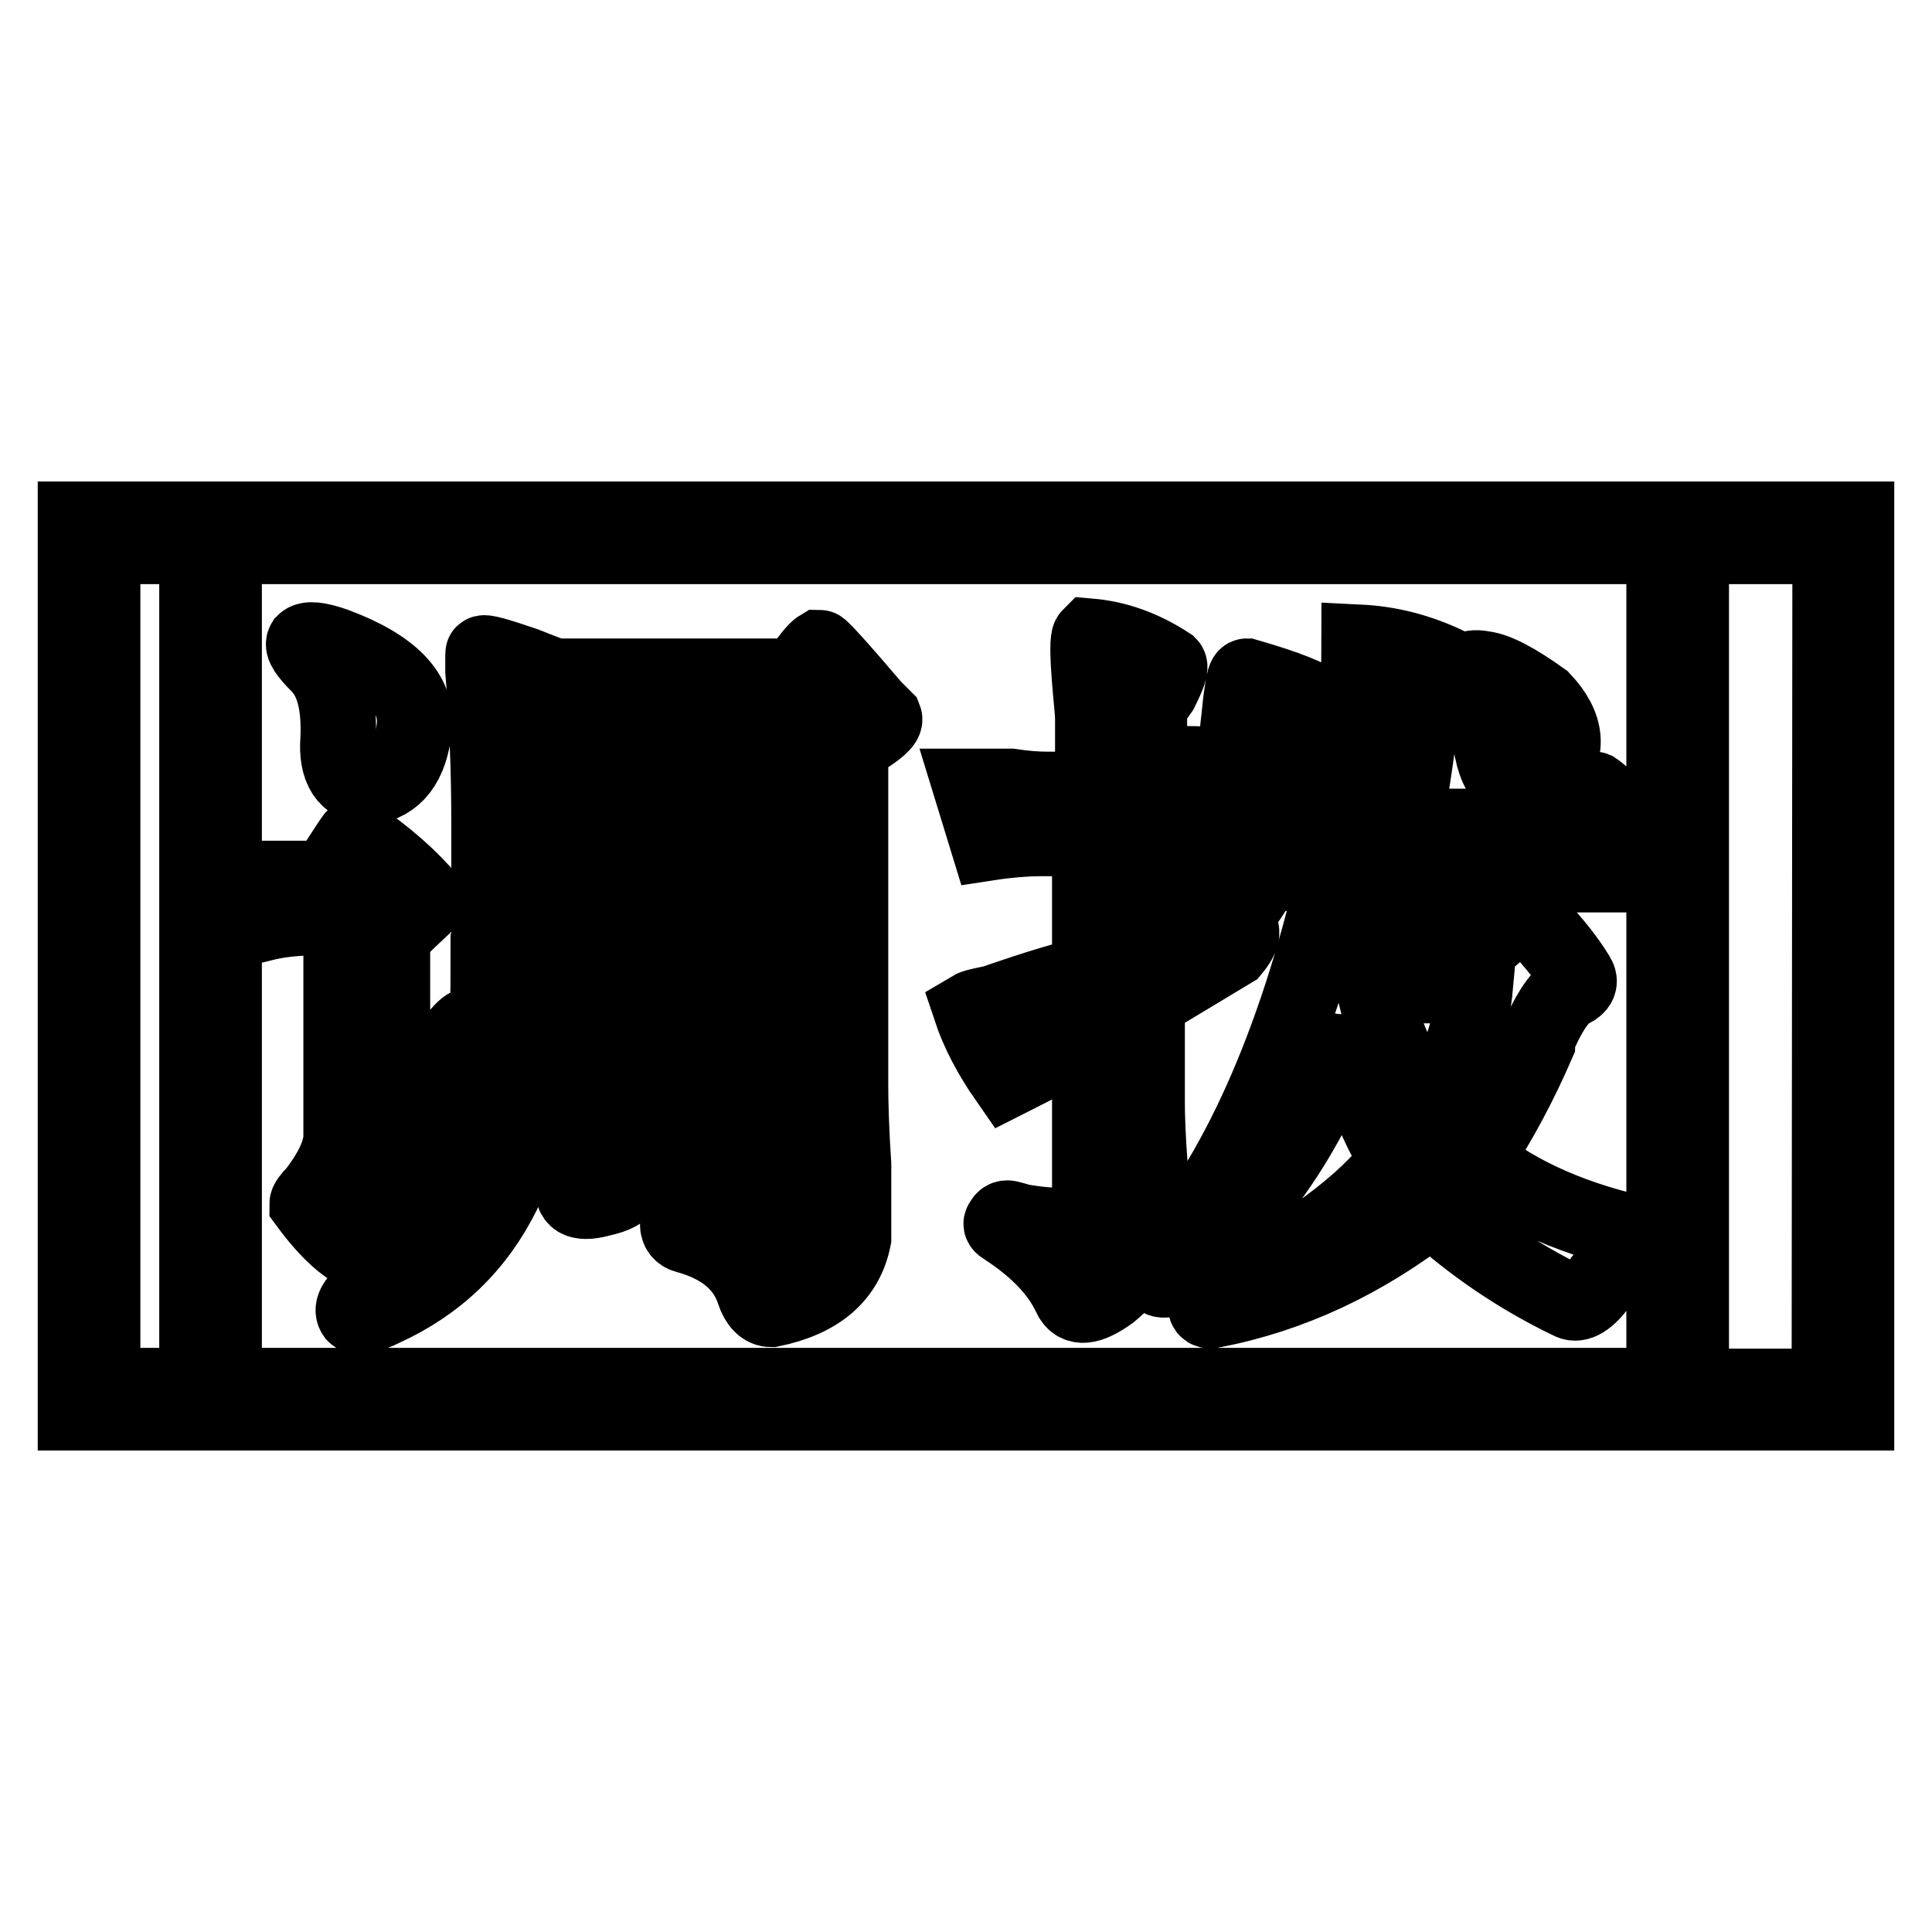 <?xml version="1.0" encoding="utf-8"?>
<!-- Svg Vector Icons : http://www.onlinewebfonts.com/icon -->
<!DOCTYPE svg PUBLIC "-//W3C//DTD SVG 1.1//EN" "http://www.w3.org/Graphics/SVG/1.1/DTD/svg11.dtd">
<svg version="1.1" xmlns="http://www.w3.org/2000/svg" xmlns:xlink="http://www.w3.org/1999/xlink" x="0px" y="0px" viewBox="0 0 256 256" enable-background="new 0 0 256 256" xml:space="preserve">
<g> <path stroke-width="10" fill-opacity="0" stroke="#000000"  d="M94.8,128C94.8,128,94.8,128,94.8,128C94.6,128.1,94.6,128.1,94.8,128z M91.8,156.5 c-0.3,1.8,1.4,1.9,4.9,0.4c1.7-1,2.5-2.1,2.3-3.4c-0.3-1.3-0.4-2.6-0.4-4.1v-10.9c0-0.2,0.6-0.8,1.9-1.5c1-0.8,1.5-1.3,1.5-1.5 c-3-4.3-5.3-6.9-6.8-7.9l-0.4,0.4c-2,2.3-3.3,3.4-3.8,3.4h-7.5l-1.9-1.1c-3.5-2.3-5.4-3.3-5.6-3v2.6c0.2,3.5,0.4,6.9,0.4,10.1v2.6 c0,7.5-0.1,12.4-0.4,14.7c-0.3,1.8,1,2.3,3.8,1.5c2.3-0.5,3.4-1.4,3.4-2.6v-3.8h8.6V156.5z M83.1,146.8v-10.1h8.6v10.1H83.1z  M44.8,97.9c-0.3,4,1.1,6.1,4.1,6.4c3.5-0.5,5.5-3.1,6-7.9c0.5-4.5-3-8.1-10.5-10.9c-2.3-0.8-3.6-0.9-4.1-0.4 c-0.3,0.5,0.4,1.5,1.9,3C44.2,90.1,45,93.4,44.8,97.9z M41.8,121.6h3.4v28.9c0,2-1.1,4.5-3.4,7.5c-0.8,0.8-1.1,1.3-1.1,1.5 c2.8,3.8,5.3,6,7.5,6.8c0,0.2,0.8-1.1,2.3-4.1c1.5-3.5,5.5-11.5,12-24.1c0.5-1,0.5-1.8,0-2.3c-0.5,0-1.1,0.5-1.9,1.5 c-2.5,3-5.4,6.3-8.6,9.8v-22.9c0-0.2,1.4-1.6,4.1-4.1l0.8-0.8c-2.5-3-5.8-5.9-9.8-8.6c-0.3,0.3-1,1.4-2.3,3.4l-1.5,2.3H30.9l3.8,6 C37.1,121.8,39.5,121.6,41.8,121.6L41.8,121.6z M64.7,128.7c0,11-1.1,19.4-3.4,25.2c-2.3,6-6.5,11.8-12.8,17.3 c-1.5,1.3-2,2.3-1.5,3c0.5,0.5,1.8,0.2,3.8-0.8c14.3-6.5,21.2-20.5,20.7-42.1v-9.8l3,4.1c1.5-0.8,3.9-1.1,7.1-1.1h22.5 c0.8,0,1.3-0.2,1.5-0.8c0.2-0.2,0.1-0.8-0.4-1.5c-0.5-0.5-1.4-1.6-2.6-3.4c-1.5-2-2.4-2.9-2.6-2.6c-0.3,0-0.8,0.5-1.5,1.5 c-1,1-1.6,1.5-1.9,1.5h-6v-8.6h11.3c1,0,1.6-0.2,1.9-0.8c0.2-0.5,0-1.3-0.8-2.3c-3.8-3.8-5.8-5.6-6-5.6l-0.8,0.8 c-1.3,1.8-2,2.6-2.3,2.6h-3.4V102l1.5-1.1c1-0.8,1.6-1.3,1.9-1.5c-0.8-1.5-2.8-2.9-6-4.1h18v64.3c0.2,2-0.6,3.1-2.6,3.4 c-2,0.5-5.9,0.2-11.6-0.8c-1-0.2-1.6-0.2-1.9,0c0,0.8,0.4,1.3,1.1,1.5c4.8,1.3,7.8,3.8,9,7.5c0.5,1.5,1.3,2.3,2.3,2.3 c6.3-1.3,9.9-4.4,10.9-9.4v-9.8c-0.3-4.5-0.4-8-0.4-10.5V99l1.1-0.8c2.5-1.5,3.6-2.5,3.4-3l-1.5-1.5c-4.5-5.3-6.9-7.9-7.1-7.9 c-0.5,0.3-1.5,1.5-3,3.8H73.7c-0.3,0-1.6-0.5-4.1-1.5c-3.8-1.3-5.6-1.8-5.6-1.5v2.3c0.5,6,0.8,12.8,0.8,20.3V128.7L64.7,128.7z  M71.5,95.3h12.8v10.1c-1.3-0.2-3.1-0.4-5.6-0.4h-5.3l1.9,6c1,0,2.3-0.1,3.8-0.4h5.3v8.6H82c-5.8,0-9.3-0.1-10.5-0.4L71.5,95.3 L71.5,95.3z M138,111.1h6.4v18c-2.8,0.5-7,1.8-12.8,3.8c-1.5,0.3-2.5,0.5-3,0.8c1,3,2.6,6.1,4.9,9.4c1-0.5,4.1-2.1,9.4-4.9 c0.8-0.5,1.3-0.9,1.5-1.1v23.3c0.2,2-2.8,2.5-9,1.5c-0.8-0.2-1.3-0.4-1.5-0.4c-0.5-0.2-0.9-0.1-1.1,0.4c-0.3,0.3-0.1,0.5,0.4,0.8 c4.3,2.8,7.1,5.8,8.6,9c0.8,1.8,2.5,1.6,5.3-0.4c3-2.5,4.8-5.1,5.3-7.9c0.2-0.8,0.2-3.6,0-8.6c-0.3-4-0.4-6.9-0.4-8.6v-13.5 l11.3-6.8c1.5-1.8,1.6-2.9,0.4-3.4c-1,0.3-2.5,0.8-4.5,1.5c-3.3,1.3-5.6,2.1-7.1,2.6v-15.4h9l-3,4.1c3,2.8,5.1,4.4,6.4,4.9 c0.2,0,1.3-1.5,3-4.5h9.4c-5.3,22.8-13,40.1-23.3,51.9c-0.5,0.5-0.6,1-0.4,1.5c0.5,0.5,1,0.6,1.5,0.4c10.8-7.5,18.8-18.8,24.1-33.8 c1,6.8,3.1,12.8,6.4,18c-4.3,5.8-12.4,11.8-24.4,18c-0.8,0.2-1.1,0.6-1.1,1.1c0,0.8,0.4,1,1.1,0.8c10.3-2,19.9-6.5,28.9-13.5 c5.5,5,11.7,9.2,18.4,12.4c1,0.5,2.3-0.3,3.8-2.3c0.2-0.5,0.5-0.9,0.8-1.1c1.8-2,3.8-3.3,6-3.8v-1.5c-9.8-2-17.5-5.4-23.3-10.1 c3.3-5,6-10.1,8.3-15.4c0-0.2,0.1-0.8,0.4-1.5c1.5-3.3,2.9-5.1,4.1-5.6c1-0.5,1.3-1.1,0.8-1.9c-1.5-2.5-3.9-5.4-7.1-8.6 c-0.8,0.3-1.8,1-3,2.3c-0.8,0.8-1.4,1.3-1.9,1.5h-14.3l2.3-8.6h32.3c1.5,0,2.3-0.1,2.3-0.4c0.2-0.2,0-1-0.8-2.3 c-3.5-4.8-6-7.6-7.5-8.6c-0.5-0.2-2,1.4-4.5,4.9h-20.7c0.5-2.3,1.1-6.3,1.9-12c0.5-1.8,0.8-3,0.8-3.8c0-0.5,0.5-1.5,1.5-3 c1-1.3,1.5-2.1,1.5-2.6c-3.8-1.8-7.6-2.8-11.7-3c0,7.5-0.6,15.7-1.9,24.4h-9c0.5-1.3,1.1-3.1,1.9-5.6c0.8-3,1.4-5.3,1.9-6.8 c0.2-0.5,0.8-1.1,1.5-1.9c0.8-0.8,1-1.3,0.8-1.5c-1.5-1.3-4.9-2.6-10.1-4.1c-0.3,0-0.5,1.1-0.8,3.4c-0.5,5-1.1,9.5-1.9,13.5 c-2.3-3.5-3.6-5.3-4.1-5.3c-0.5,0.3-1.1,1.1-1.9,2.6c-0.3,0.5-0.5,0.9-0.8,1.1h-3.4V94.1c0.2-0.8,0.8-1.6,1.5-2.6 c1-2,1.4-3.1,1.1-3.4c-3.5-2.3-7-3.5-10.5-3.8c-0.3,0.3-0.3,2.3,0,6c0.2,2.5,0.4,4.1,0.4,4.9v9.4h-6c-1.3,0-2.9-0.1-4.9-0.4h-5.3 l2.3,7.5C133.5,111.3,136,111.1,138,111.1L138,111.1z M195.5,130.6c-0.5,5.5-2.4,11-5.6,16.5c-4-4.5-6.6-10-7.9-16.5H195.5 L195.5,130.6z M194.7,92.3c1.8,3.3,2.8,5.6,3,7.1c1,4.8,3.5,5.9,7.5,3.4c2.8-3.3,2.5-6.6-0.8-10.1c-3.5-2.5-6.1-3.9-7.9-4.1 c-1-0.2-1.8-0.1-2.3,0.4c-0.5,0.5-0.5,1.3,0,2.3C194.4,91.4,194.5,91.8,194.7,92.3L194.7,92.3z M10,68.8v118.4h236V68.8H10z  M242.4,183.7h-18.3V72.9h-3.6v110.7H29.7V72.9h-3.6v110.7H13.6V72.4h228.9L242.4,183.7L242.4,183.7z"/></g>
</svg>